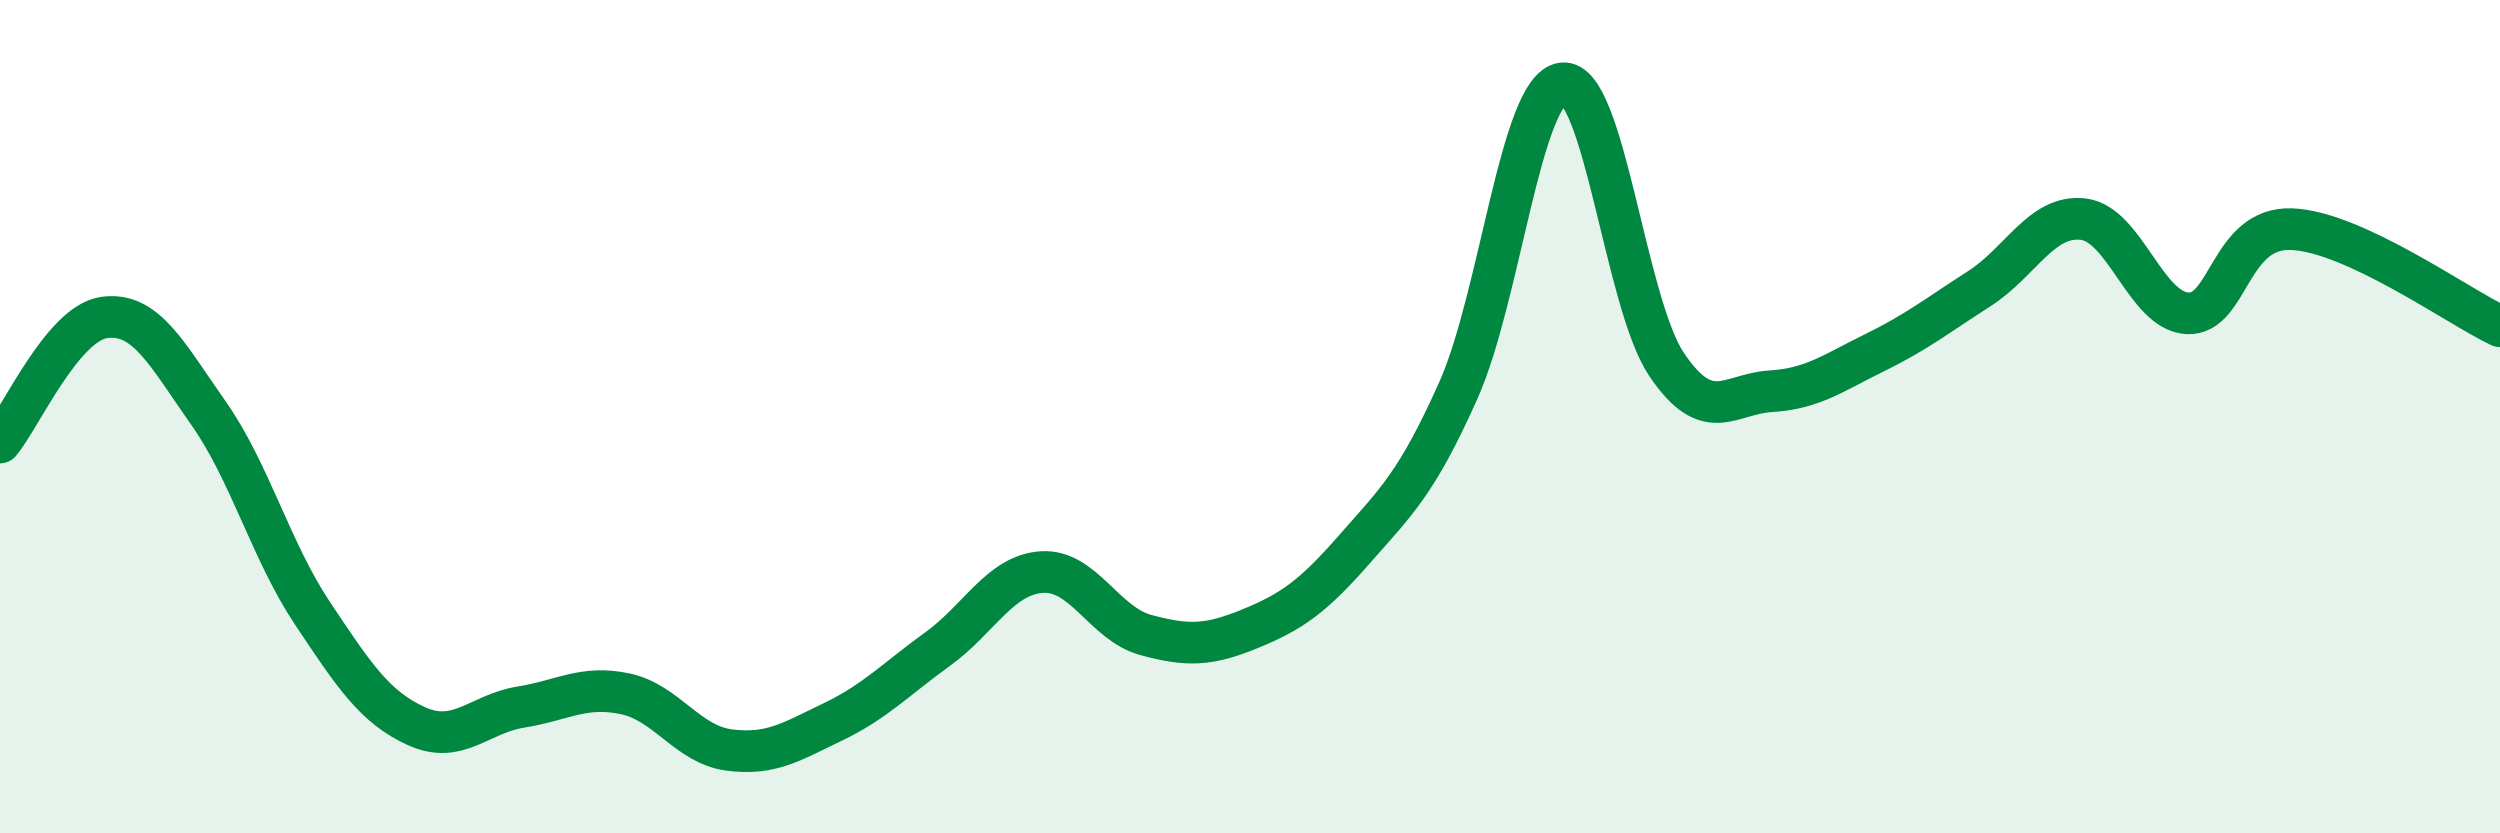
    <svg width="60" height="20" viewBox="0 0 60 20" xmlns="http://www.w3.org/2000/svg">
      <path
        d="M 0,10.62 C 0.5,10.02 1.5,7.76 2.5,7.62 C 3.5,7.48 4,8.49 5,9.91 C 6,11.33 6.5,13.22 7.5,14.72 C 8.5,16.22 9,16.98 10,17.43 C 11,17.88 11.5,17.13 12.5,16.97 C 13.5,16.81 14,16.44 15,16.65 C 16,16.86 16.5,17.87 17.5,18 C 18.5,18.13 19,17.8 20,17.32 C 21,16.84 21.5,16.3 22.5,15.58 C 23.5,14.86 24,13.8 25,13.73 C 26,13.66 26.5,14.97 27.5,15.24 C 28.5,15.51 29,15.5 30,15.09 C 31,14.68 31.5,14.33 32.5,13.19 C 33.5,12.05 34,11.61 35,9.37 C 36,7.13 36.5,2.12 37.5,2 C 38.5,1.88 39,7.27 40,8.75 C 41,10.23 41.5,9.45 42.5,9.39 C 43.5,9.33 44,8.95 45,8.46 C 46,7.97 46.5,7.57 47.5,6.93 C 48.5,6.29 49,5.14 50,5.26 C 51,5.38 51.5,7.47 52.5,7.52 C 53.5,7.57 53.5,5.44 55,5.5 C 56.5,5.56 59,7.36 60,7.83L60 20L0 20Z"
        fill="#008740"
        opacity="0.1"
        stroke-linecap="round"
        stroke-linejoin="round"
      />
      <path
        d="M 0,10.62 C 0.5,10.02 1.5,7.76 2.5,7.62 C 3.5,7.48 4,8.49 5,9.91 C 6,11.33 6.5,13.22 7.5,14.72 C 8.5,16.22 9,16.98 10,17.43 C 11,17.88 11.5,17.13 12.5,16.97 C 13.5,16.81 14,16.44 15,16.65 C 16,16.86 16.5,17.87 17.5,18 C 18.5,18.13 19,17.8 20,17.32 C 21,16.84 21.5,16.3 22.5,15.58 C 23.5,14.86 24,13.8 25,13.73 C 26,13.66 26.5,14.97 27.5,15.24 C 28.5,15.51 29,15.5 30,15.09 C 31,14.68 31.5,14.33 32.5,13.19 C 33.5,12.05 34,11.61 35,9.37 C 36,7.13 36.5,2.12 37.5,2 C 38.5,1.88 39,7.27 40,8.75 C 41,10.23 41.5,9.45 42.5,9.39 C 43.5,9.33 44,8.95 45,8.46 C 46,7.97 46.5,7.57 47.5,6.93 C 48.5,6.29 49,5.14 50,5.26 C 51,5.38 51.5,7.47 52.5,7.52 C 53.5,7.57 53.5,5.44 55,5.5 C 56.5,5.56 59,7.36 60,7.83"
        stroke="#008740"
        stroke-width="1"
        fill="none"
        stroke-linecap="round"
        stroke-linejoin="round"
      />
    </svg>
  